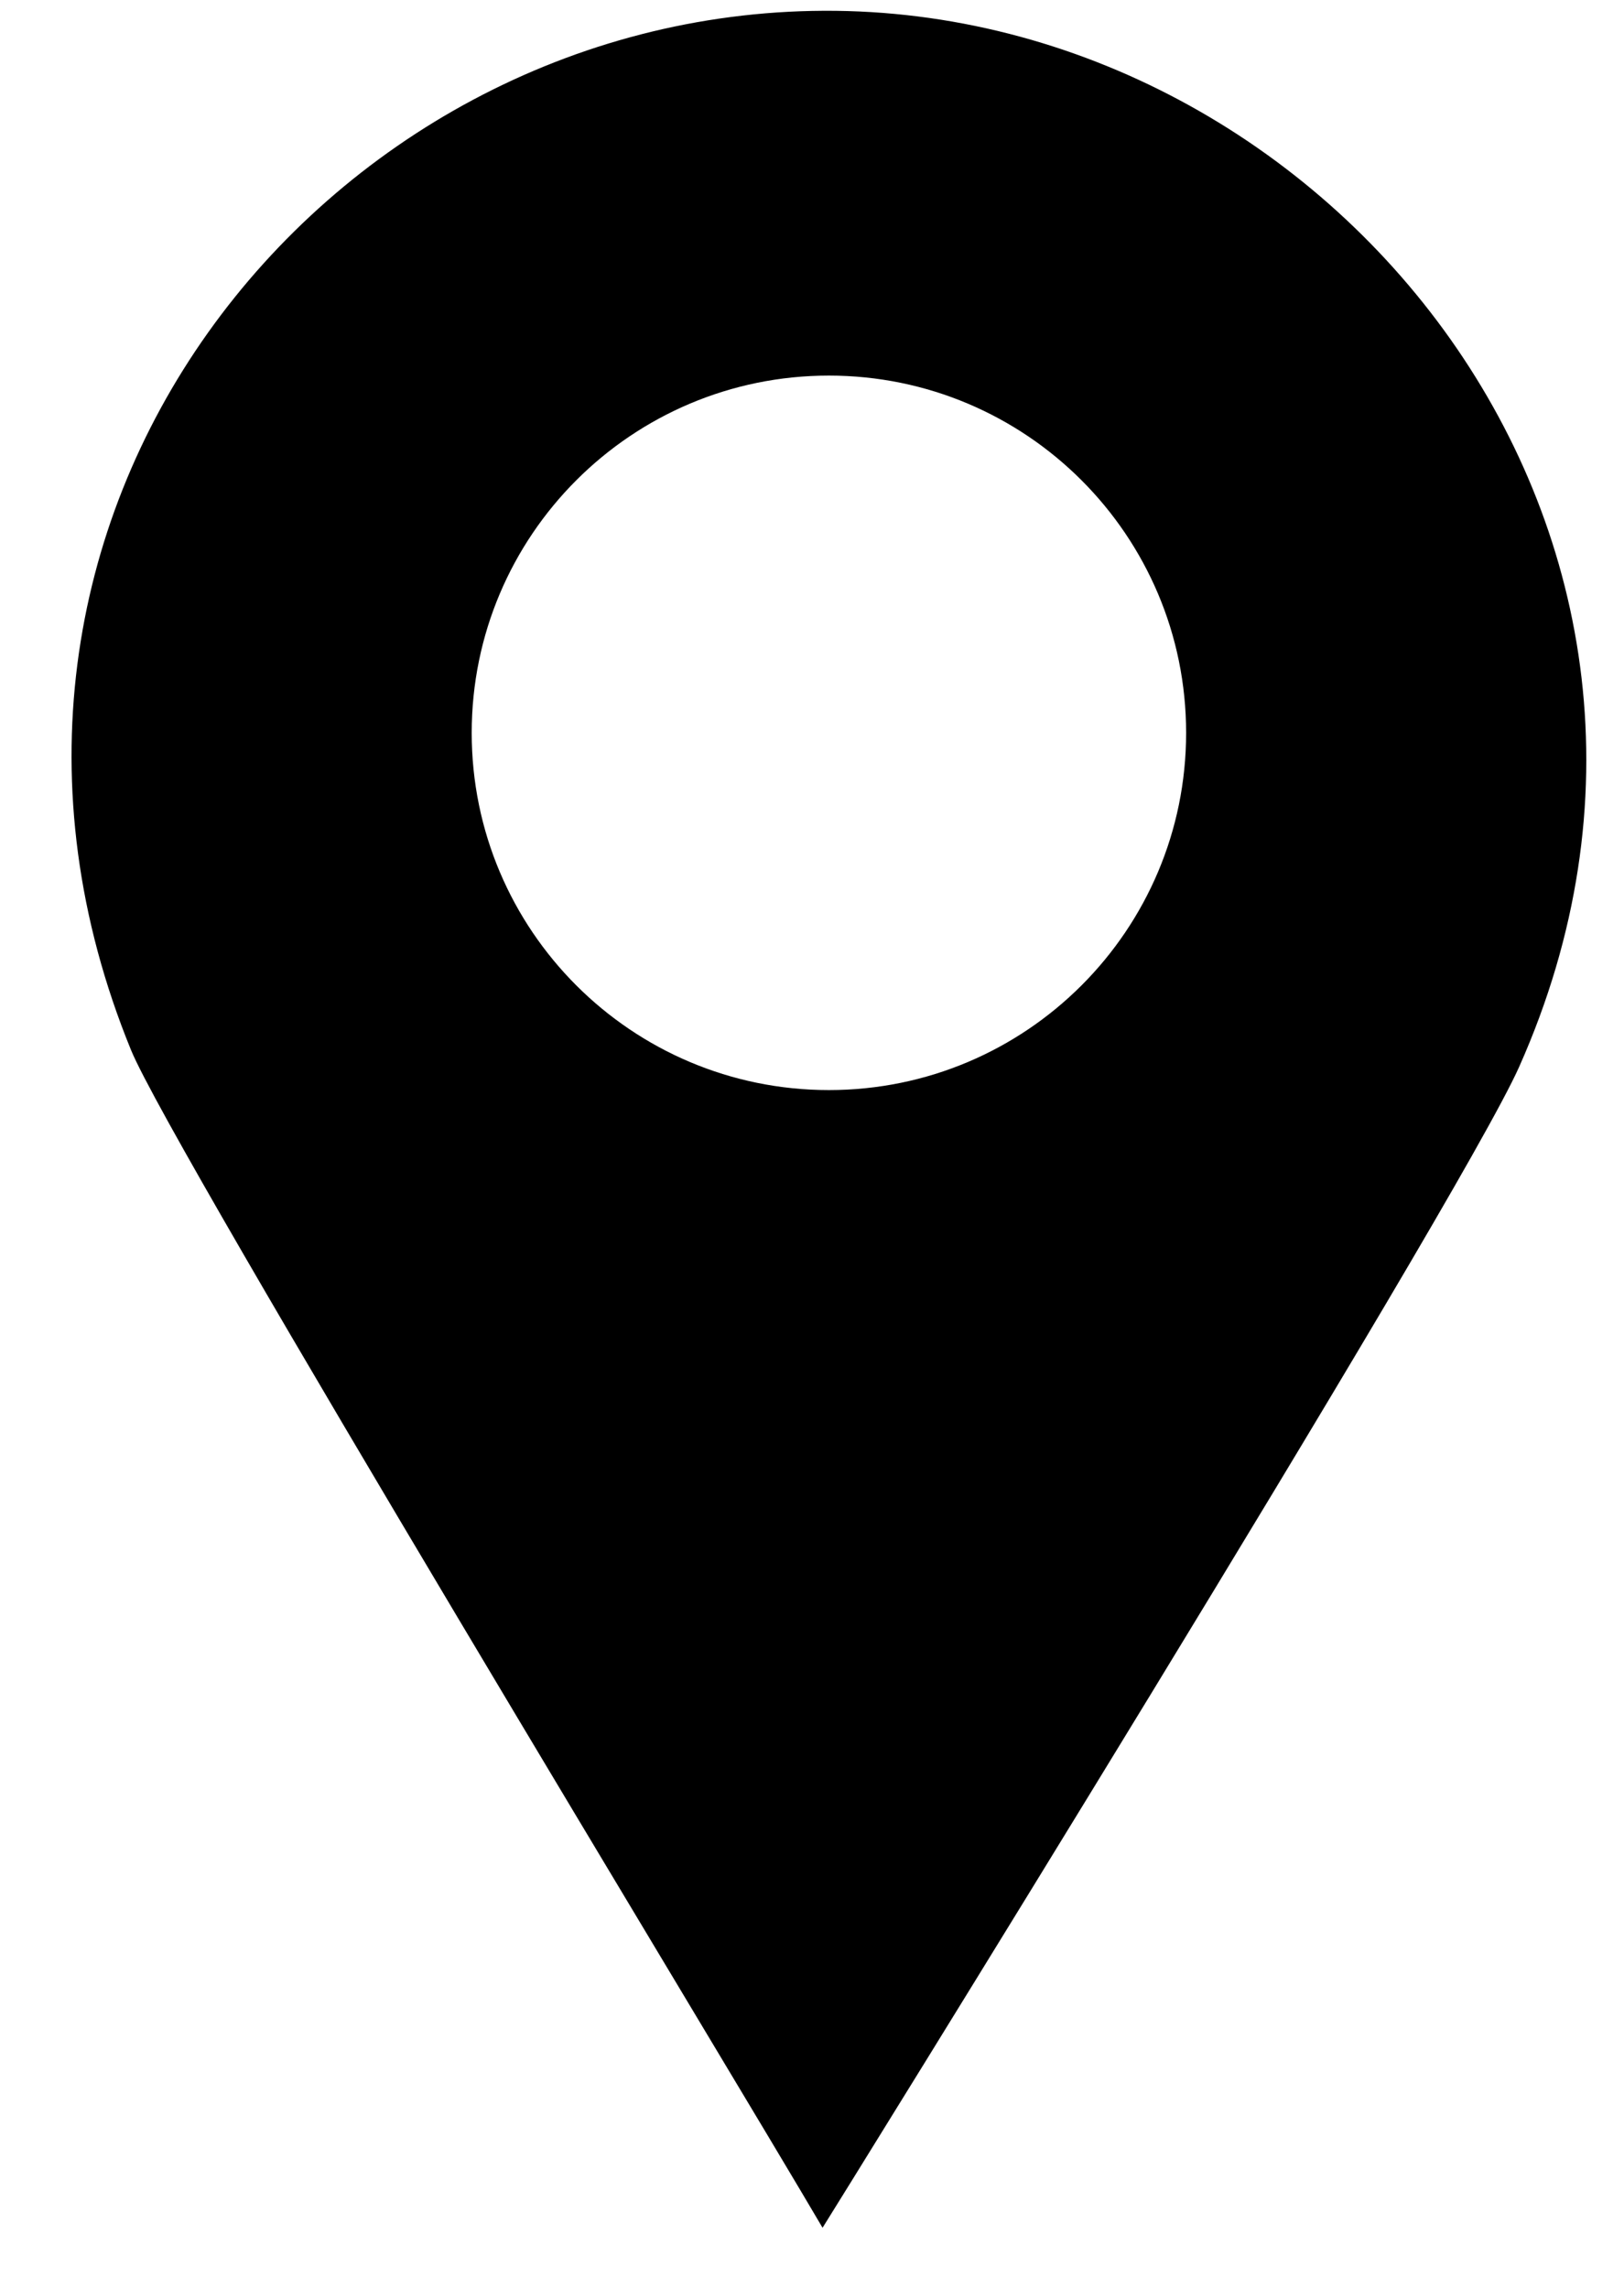 <?xml version="1.0" encoding="UTF-8" standalone="no"?> <svg xmlns="http://www.w3.org/2000/svg" xmlns:xlink="http://www.w3.org/1999/xlink" xmlns:serif="http://www.serif.com/" width="22px" height="31px" version="1.1" xml:space="preserve" style="fill-rule:evenodd;clip-rule:evenodd;stroke-linejoin:round;stroke-miterlimit:2;"><path d="M11.143,30.173c0.105,-0.165 8.612,-13.873 9.436,-15.722c3.203,-7.187 -2.549,-14.336 -9.419,-14.305c-6.802,0.03 -12.318,6.907 -9.385,14.076c0.548,1.341 8.122,13.825 9.368,15.951m0.086,-25.086c2.672,0 4.839,2.166 4.839,4.839c0,2.672 -2.167,4.838 -4.839,4.838c-2.672,0 -4.839,-2.166 -4.839,-4.838c0,-2.673 2.167,-4.839 4.839,-4.839"></path></svg> 